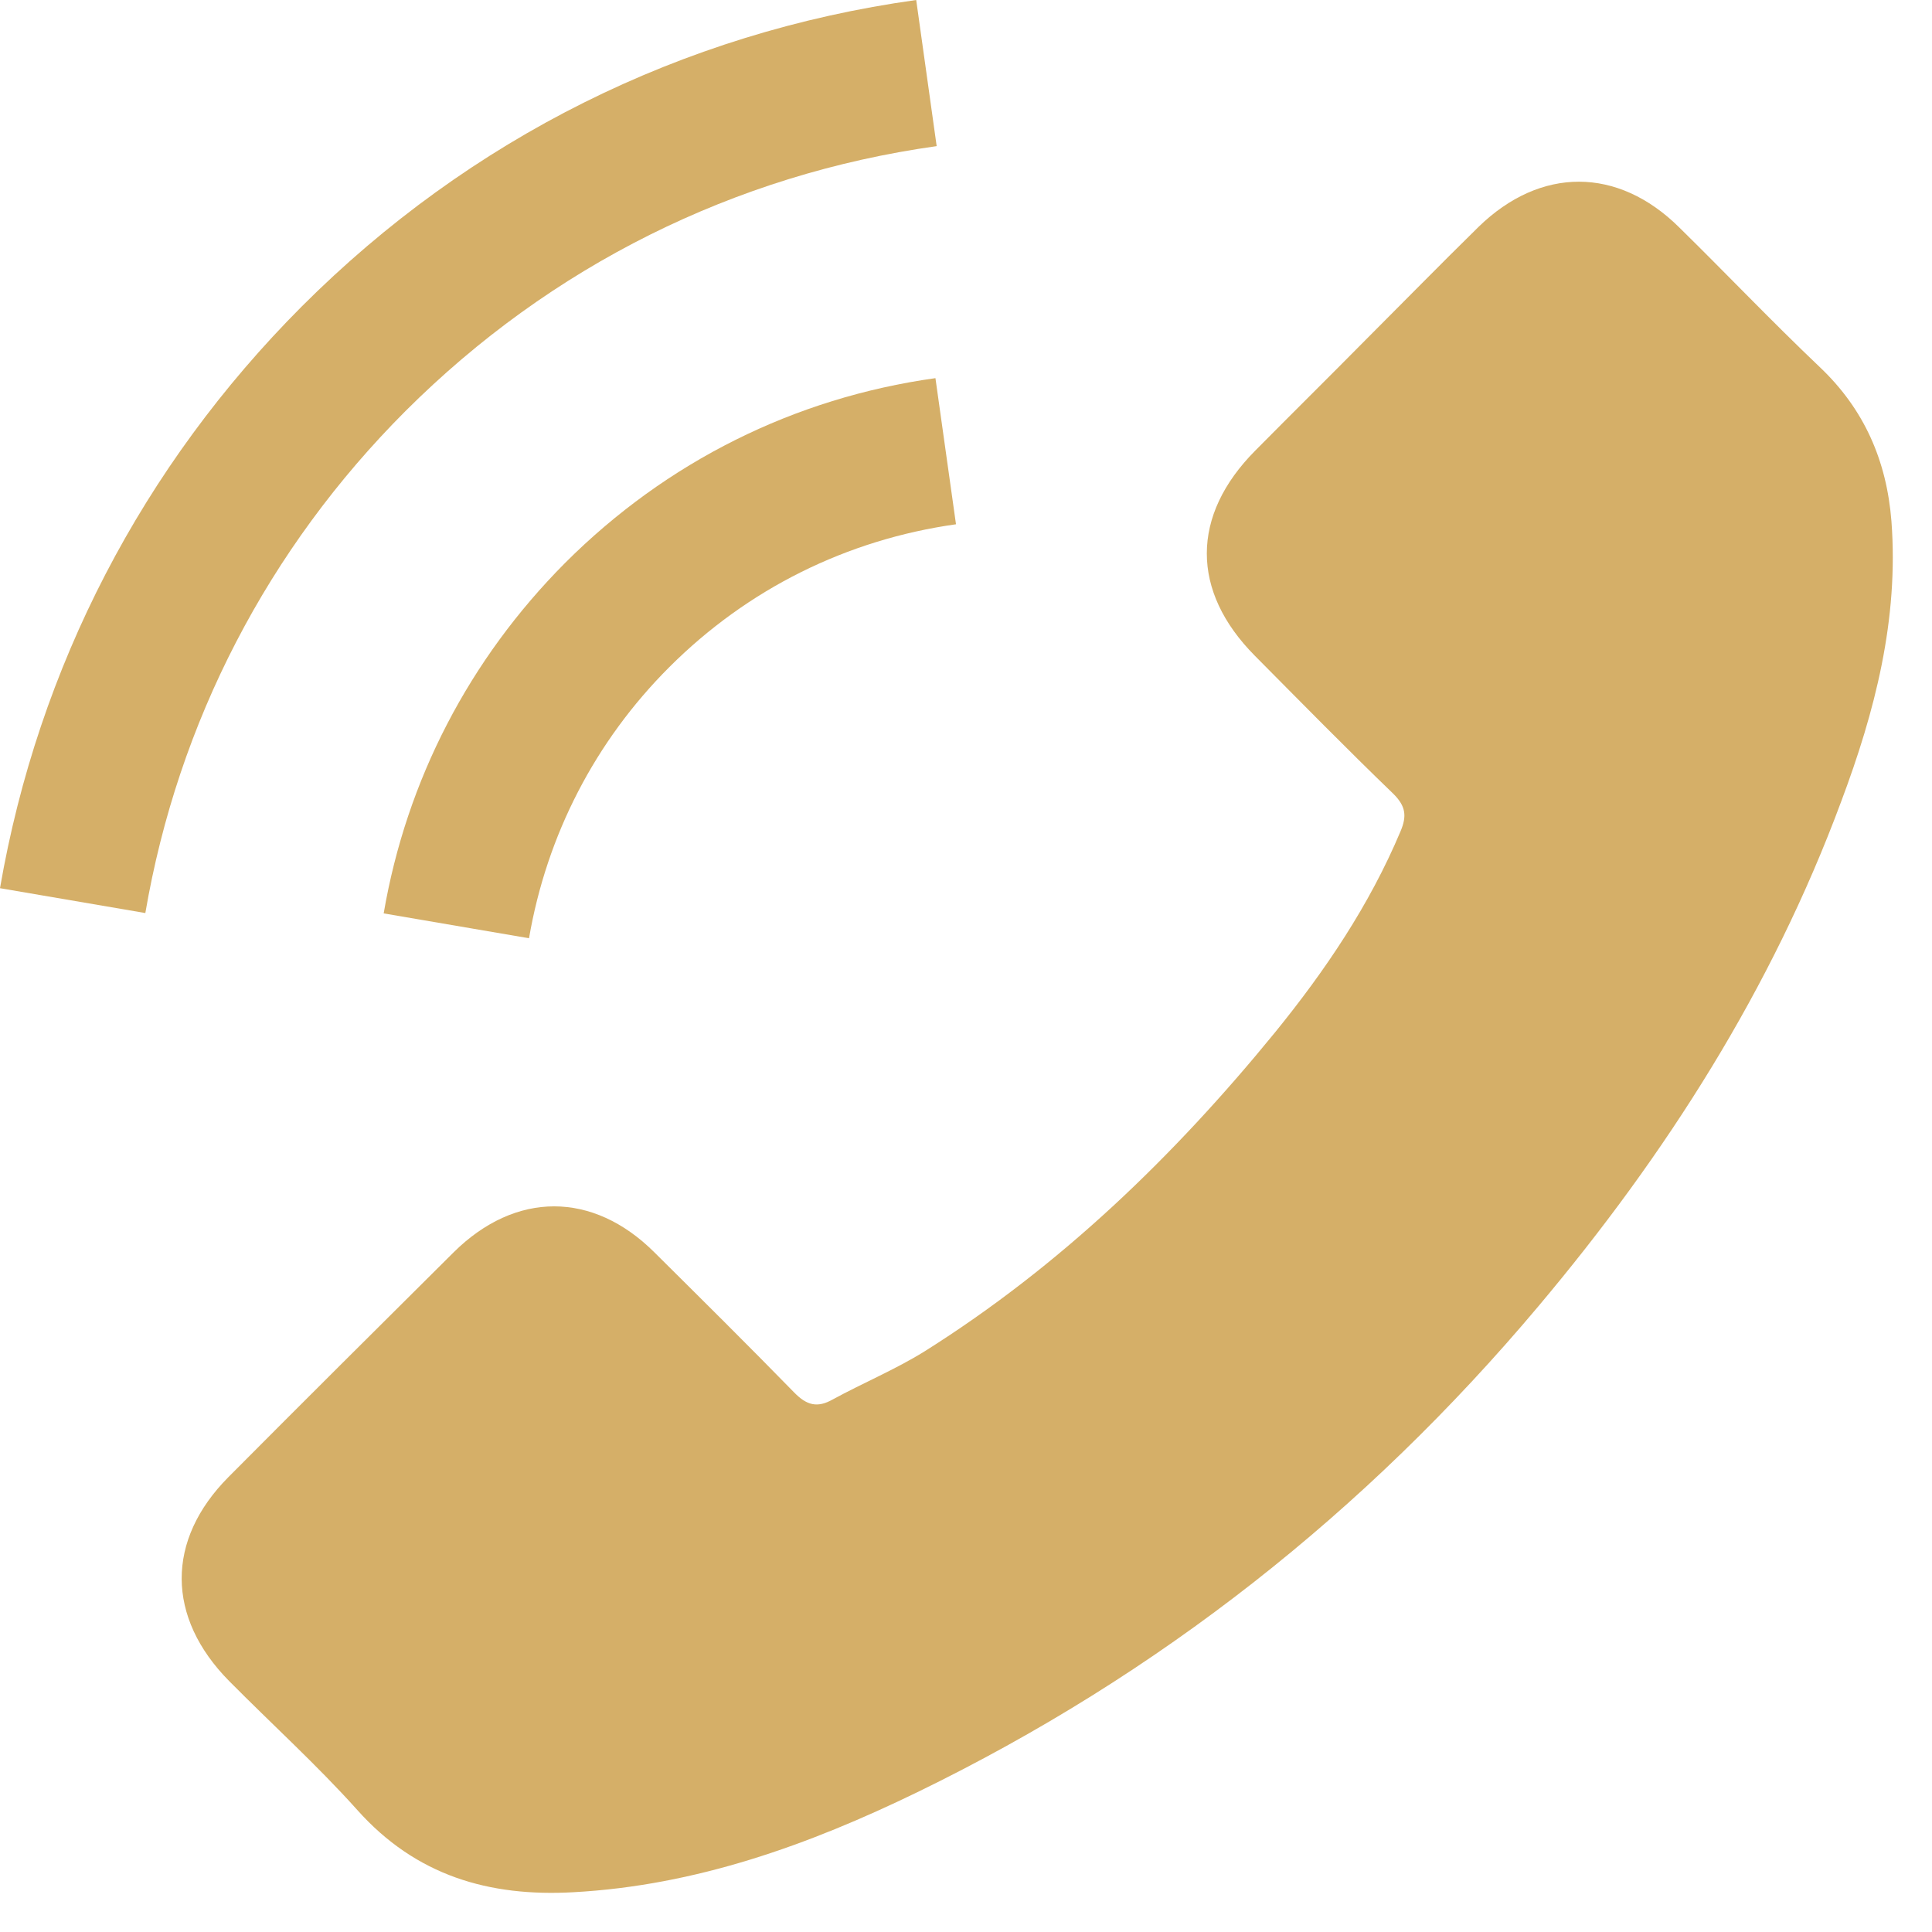 <svg xmlns="http://www.w3.org/2000/svg" width="22" height="22" viewBox="0 0 22 22" fill="none"><path d="M5.167 14.259C5.871 13.563 6.75 13.563 7.45 14.259C7.983 14.788 8.517 15.317 9.042 15.855C9.186 16.003 9.307 16.035 9.482 15.936C9.827 15.748 10.195 15.595 10.527 15.389C12.074 14.416 13.37 13.164 14.519 11.756C15.088 11.056 15.595 10.307 15.949 9.464C16.021 9.293 16.008 9.181 15.869 9.042C15.335 8.527 14.815 7.997 14.29 7.468C13.559 6.732 13.559 5.871 14.294 5.131C14.711 4.71 15.129 4.297 15.546 3.875C15.976 3.445 16.402 3.01 16.837 2.583C17.542 1.897 18.421 1.897 19.12 2.588C19.659 3.117 20.175 3.66 20.722 4.18C21.229 4.66 21.484 5.248 21.538 5.934C21.623 7.051 21.35 8.105 20.964 9.132C20.175 11.258 18.973 13.146 17.515 14.878C15.546 17.219 13.195 19.072 10.446 20.408C9.208 21.009 7.925 21.471 6.53 21.547C5.57 21.601 4.736 21.359 4.068 20.61C3.61 20.099 3.094 19.632 2.61 19.143C1.892 18.417 1.888 17.538 2.601 16.82C3.453 15.963 4.31 15.111 5.167 14.259Z" fill="#D5AF68"></path><path d="M6.024 10.684L4.369 10.401C4.629 8.881 5.346 7.504 6.436 6.409C7.589 5.257 9.047 4.53 10.652 4.306L10.886 5.97C9.643 6.145 8.513 6.705 7.62 7.598C6.777 8.441 6.226 9.509 6.024 10.684Z" fill="#D5AF68"></path><path d="M3.436 3.49C5.346 1.579 7.764 0.372 10.433 0L10.666 1.664C8.361 1.987 6.27 3.032 4.62 4.678C3.054 6.244 2.027 8.222 1.655 10.397L-6.58035e-05 10.114C0.435 7.594 1.624 5.306 3.436 3.49Z" fill="#D5AF68"></path></svg>
